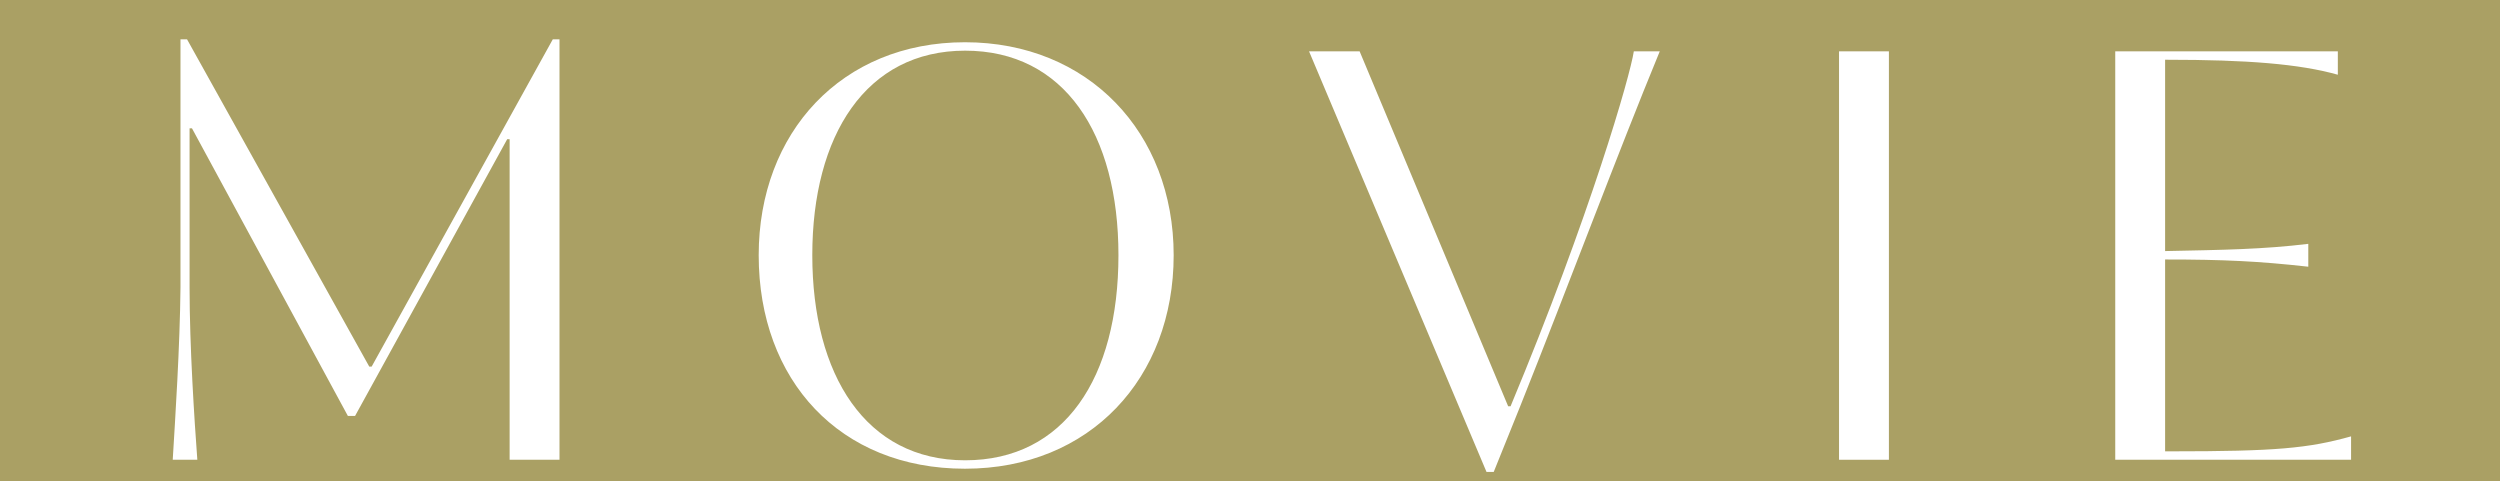 <?xml version="1.0" encoding="UTF-8"?>
<svg id="_レイヤー_1" data-name="レイヤー 1" xmlns="http://www.w3.org/2000/svg" xmlns:xlink="http://www.w3.org/1999/xlink" viewBox="0 0 187 36">
  <defs>
    <style>
      .cls-1 {
        clip-path: url(#clippath);
      }

      .cls-2, .cls-3 {
        fill: #aaa064;
      }

      .cls-3, .cls-4 {
        stroke-width: 0px;
      }

      .cls-4 {
        fill: #fff;
      }
    </style>
    <clipPath id="clippath">
      <rect class="cls-3" width="187" height="36"/>
    </clipPath>
  </defs>
  <rect class="cls-2" width="187" height="36"/>
  <g class="cls-1">
    <g>
      <path class="cls-4" d="m13.5,21.48V2.94h.49l13.63,24.48h.18L41.35,2.94h.5v31.45h-3.73V10.41h-.18l-11.38,20.7h-.54L14.36,9.6h-.18v11.92c0,4.41.36,9.9.58,12.87h-1.84c.18-2.97.54-8.5.58-12.91Z"/>
      <path class="cls-4" d="m56.75,19.09c0-9.18,6.21-15.93,15.43-15.93s15.61,6.75,15.61,15.93-6.25,15.97-15.61,15.97-15.43-6.61-15.43-15.97Zm26.91,0c0-9.09-4.05-15.3-11.47-15.3s-11.43,6.34-11.43,15.3,4,15.34,11.43,15.34,11.47-6.17,11.47-15.34Z"/>
      <path class="cls-4" d="m97.92,3.84h3.78l11.11,26.55h.18c5.98-14.35,8.95-24.75,9.22-26.55h1.94c-3.19,7.74-6.79,17.41-10.44,26.55l-1.98,4.91h-.54l-13.27-31.45Z"/>
      <path class="cls-4" d="m137.56,3.84h3.73v30.55h-3.73V3.84Z"/>
      <path class="cls-4" d="m175.86,32.64v1.75h-17.64V3.84h16.65v1.75c-2.88-.81-6.79-1.12-12.78-1.12h-.14v14.31c4.41-.09,7.33-.13,10.71-.54v1.71c-3.69-.41-6.3-.54-10.71-.54v14.35h.5c7.74,0,10.21-.22,13.41-1.12Z"/>
    </g>
  </g>
</svg>